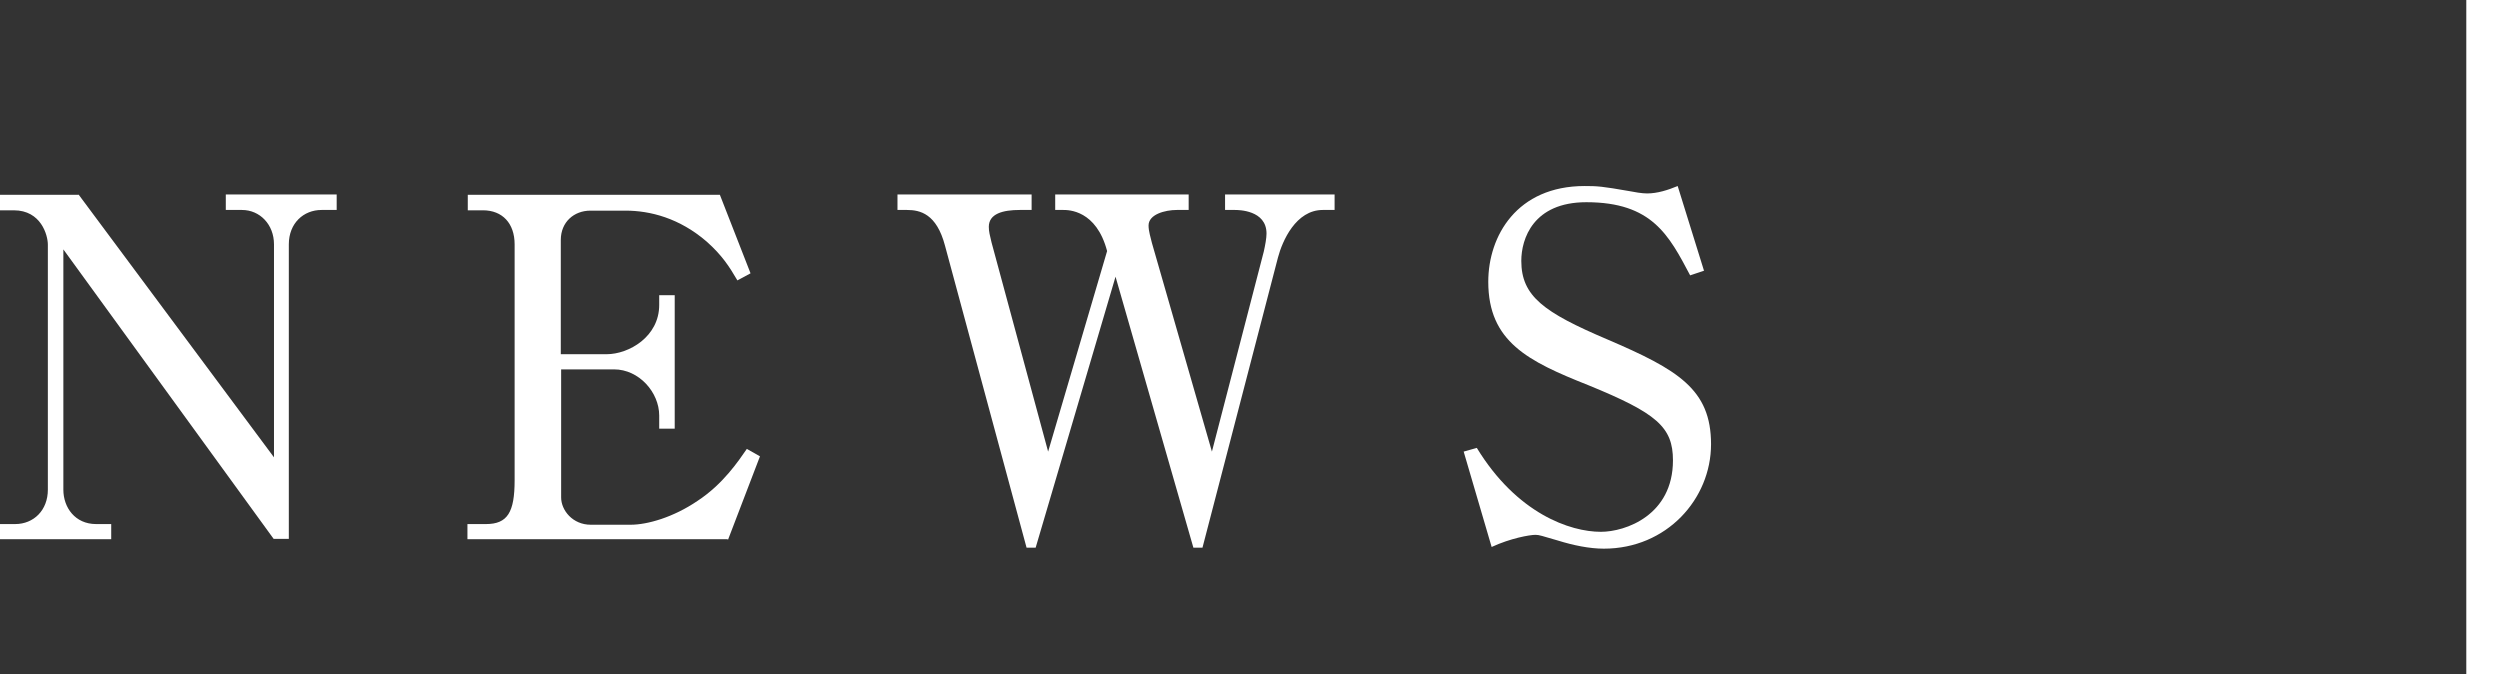 <?xml version="1.0" encoding="UTF-8"?> <svg xmlns="http://www.w3.org/2000/svg" id="_レイヤー_2" data-name="レイヤー 2" viewBox="0 0 74.18 20"><rect x="0" y="0" width="74.18" height="20" fill="#333333" stroke="none"/><defs><style> .cls-1 { fill: none; stroke: #fff; stroke-miterlimit: 10; } .cls-2 { fill: #fff; stroke-width: 0px; } </style></defs><g id="_レイヤー_1-2" data-name="レイヤー 1"><g><path class="cls-2" d="M2.33,5.77l5.8,7.8v-6.32c0-.59-.42-1.02-.95-1.02h-.48v-.46h3.29v.46h-.45c-.53,0-.97.39-.97,1.02v8.74h-.45L1.88,7.4v7.13c0,.53.35,1.02.97,1.02h.45v.45H0v-.45h.45c.55,0,.97-.41.97-1.02v-7.27c0-.28-.2-1.02-1.01-1.02h-.41v-.46h2.33Z"></path><path class="cls-2" d="M21.59,16h-7.72v-.45h.55c.64,0,.85-.35.85-1.3v-7c0-.62-.36-1.01-.94-1.01h-.45v-.46h7.48l.91,2.33-.39.21c-.24-.41-.45-.74-.91-1.15-.81-.7-1.68-.92-2.41-.92h-1.04c-.49,0-.88.34-.88.87v3.39h1.36c.66,0,1.56-.52,1.56-1.46v-.29h.46v3.96h-.46v-.39c0-.69-.6-1.37-1.34-1.37h-1.57v3.8c0,.38.34.81.88.81h1.18c.5,0,1.27-.22,1.99-.71.76-.5,1.21-1.18,1.46-1.54l.39.22-.95,2.48Z"></path><path class="cls-2" d="M32.85,7.45c-.32-1.22-1.15-1.22-1.3-1.22h-.24v-.46h3.96v.46h-.35c-.35,0-.84.13-.84.46,0,.17.06.35.1.52l1.78,6.19,1.54-5.94c.04-.18.08-.39.08-.53,0-.7-.84-.7-.94-.7h-.29v-.46h3.25v.46h-.35c-.8,0-1.2.92-1.33,1.41l-2.24,8.61h-.27l-2.31-8.04-2.37,8.04h-.27l-2.42-8.96c-.25-.95-.74-1.06-1.13-1.06h-.28v-.46h3.98v.46h-.35c-.5,0-.92.11-.92.5,0,.14.03.25.08.46l1.68,6.21,1.75-5.95Z"></path><path class="cls-2" d="M50.57,8.03l-.42.14c-.63-1.19-1.13-2.17-3.08-2.17-1.58,0-1.93,1.09-1.93,1.74,0,1.05.67,1.53,2.55,2.33,2.1.9,3.08,1.48,3.08,3.11s-1.32,3.1-3.18,3.1c-.43,0-.91-.1-1.36-.24-.49-.14-.55-.17-.67-.17-.17,0-.74.1-1.3.36l-.83-2.83.39-.11c1.19,1.95,2.77,2.49,3.68,2.49.73,0,2.14-.49,2.14-2.12,0-.99-.48-1.4-2.51-2.23-1.79-.71-2.97-1.29-2.97-3.07,0-1.36.85-2.84,2.86-2.84.38,0,.52.01,1.32.15.15.03.38.07.53.07.31,0,.62-.1.91-.22l.78,2.51Z"></path></g><line class="cls-1" x1="73.68" x2="73.68" y2="20"></line></g></svg> 